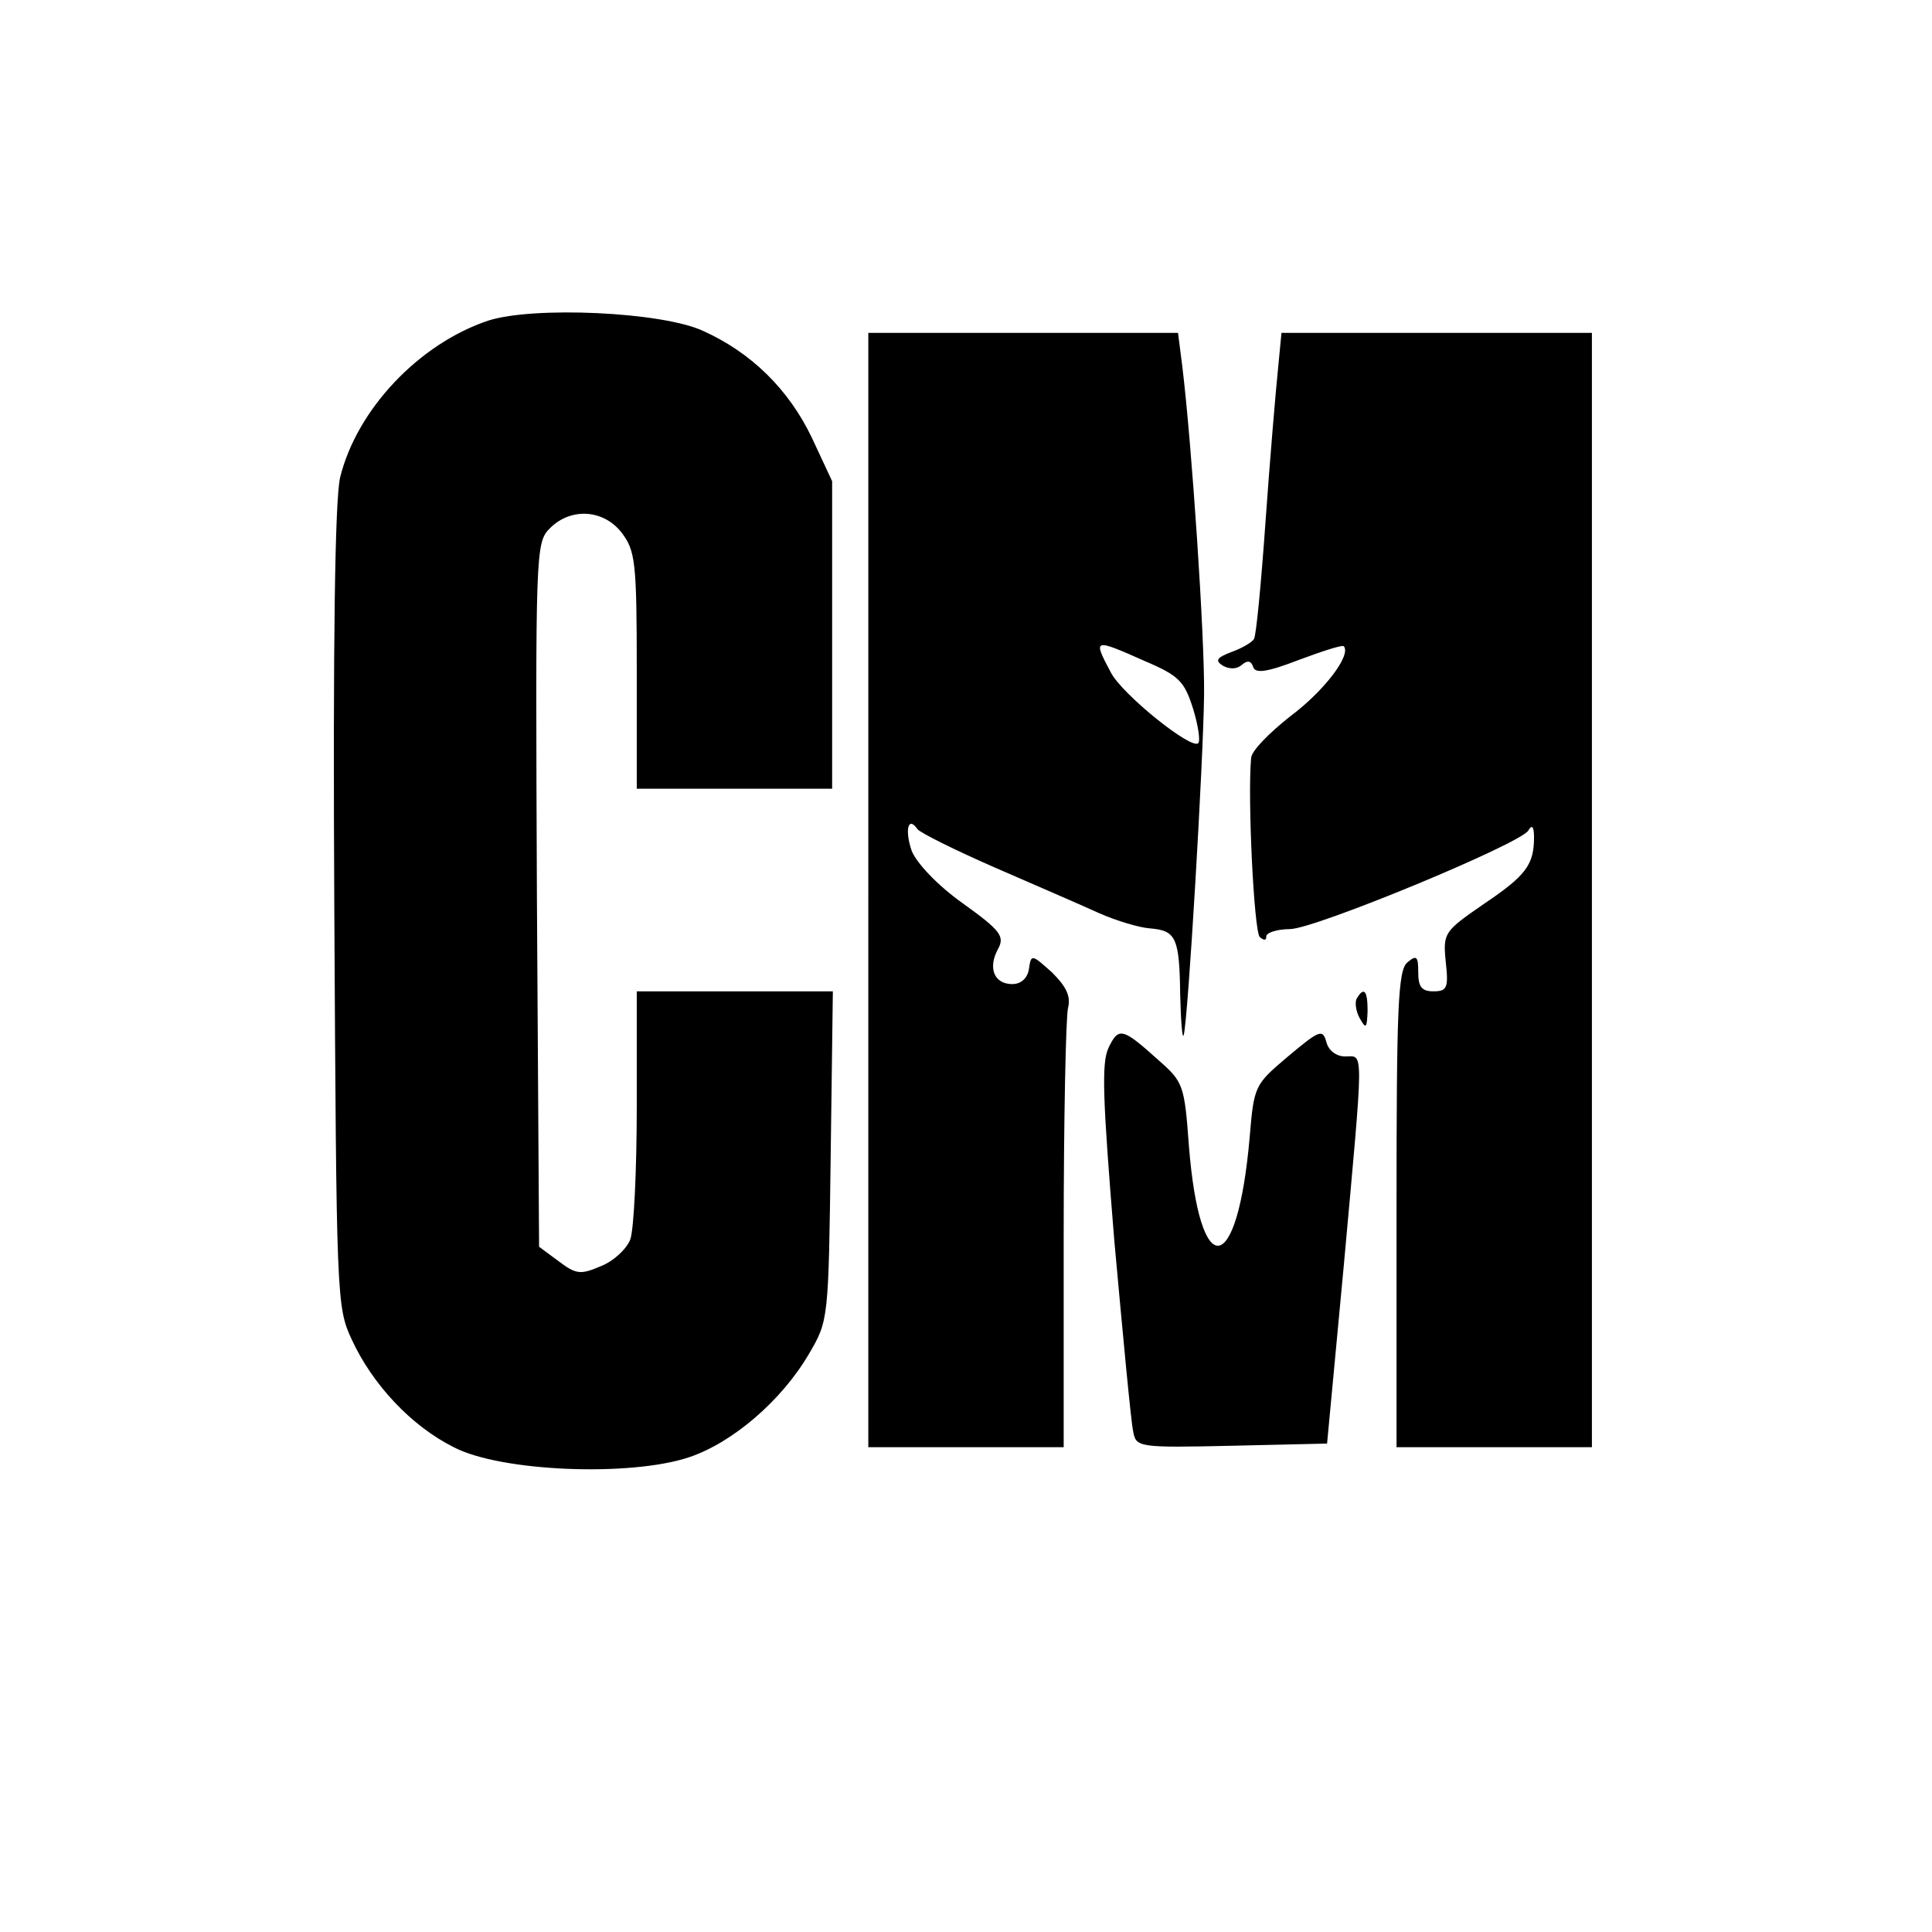 <?xml version="1.0" encoding="UTF-8" standalone="no"?> <svg xmlns="http://www.w3.org/2000/svg" width="267pt" height="267pt" viewBox="0 0 267 267" preserveAspectRatio="xMidYMid meet">  <g transform="translate(0,267) scale(0.1,-0.1)" fill="#000000" stroke="none"> <path d="M675 2227 c-96 -32 -182 -123 -205 -217 -7 -31 -10 -222 -8 -595 3 -538 3 -551 24 -596 29 -63 83 -120 141 -149 65 -34 244 -41 325 -14 60 20 128 78 166 143 27 46 27 47 30 274 l3 227 -135 0 -136 0 0 -159 c0 -88 -4 -171 -9 -184 -5 -13 -23 -30 -41 -37 -28 -12 -34 -11 -58 7 l-27 20 -3 486 c-2 476 -2 487 18 507 29 29 74 26 99 -6 19 -25 21 -40 21 -190 l0 -164 135 0 135 0 0 213 0 212 -28 60 c-32 67 -84 118 -151 148 -57 26 -233 34 -296 14z"></path> <path d="M1200 1440 l0 -770 135 0 135 0 0 293 c0 160 3 302 6 314 4 16 -2 29 -22 49 -28 25 -29 26 -32 5 -2 -13 -11 -21 -23 -21 -25 0 -34 22 -20 48 10 18 4 26 -49 64 -35 25 -63 55 -70 72 -10 29 -5 49 8 30 4 -5 52 -29 107 -53 55 -24 120 -52 144 -63 25 -11 56 -20 70 -21 36 -3 41 -12 42 -92 1 -38 3 -63 5 -55 6 24 27 378 28 470 1 79 -17 346 -30 453 l-6 47 -214 0 -214 0 0 -770z m383 316 c47 -20 54 -28 66 -66 7 -23 10 -44 7 -47 -9 -10 -106 68 -121 98 -25 47 -24 47 48 15z"></path> <path d="M1766 2158 c-3 -29 -11 -123 -17 -208 -6 -85 -13 -159 -16 -163 -3 -5 -17 -13 -31 -18 -21 -8 -23 -12 -12 -19 9 -5 19 -5 26 1 8 7 13 6 16 -3 3 -9 19 -7 63 10 32 12 60 21 62 19 11 -12 -27 -62 -74 -97 -29 -23 -54 -48 -54 -58 -5 -55 4 -239 12 -247 6 -5 9 -5 9 1 0 5 15 10 33 10 36 1 316 117 329 136 5 9 8 6 8 -9 0 -38 -11 -53 -69 -92 -55 -38 -57 -40 -53 -80 4 -36 2 -41 -17 -41 -16 0 -21 6 -21 26 0 22 -2 25 -15 14 -13 -11 -15 -61 -15 -341 l0 -329 135 0 135 0 0 770 0 770 -214 0 -215 0 -5 -52z"></path> <path d="M1875 1290 c-3 -5 -1 -18 4 -27 9 -16 10 -14 11 10 0 28 -5 34 -15 17z"></path> <path d="M1532 1222 c-10 -21 -8 -71 8 -267 12 -132 23 -250 26 -263 4 -22 6 -23 137 -20 l131 3 23 245 c28 309 28 290 2 290 -12 0 -23 8 -26 20 -5 18 -9 17 -53 -20 -46 -39 -47 -40 -53 -112 -17 -194 -69 -201 -84 -11 -6 83 -8 88 -41 117 -51 46 -56 47 -70 18z"></path> </g> </svg> 